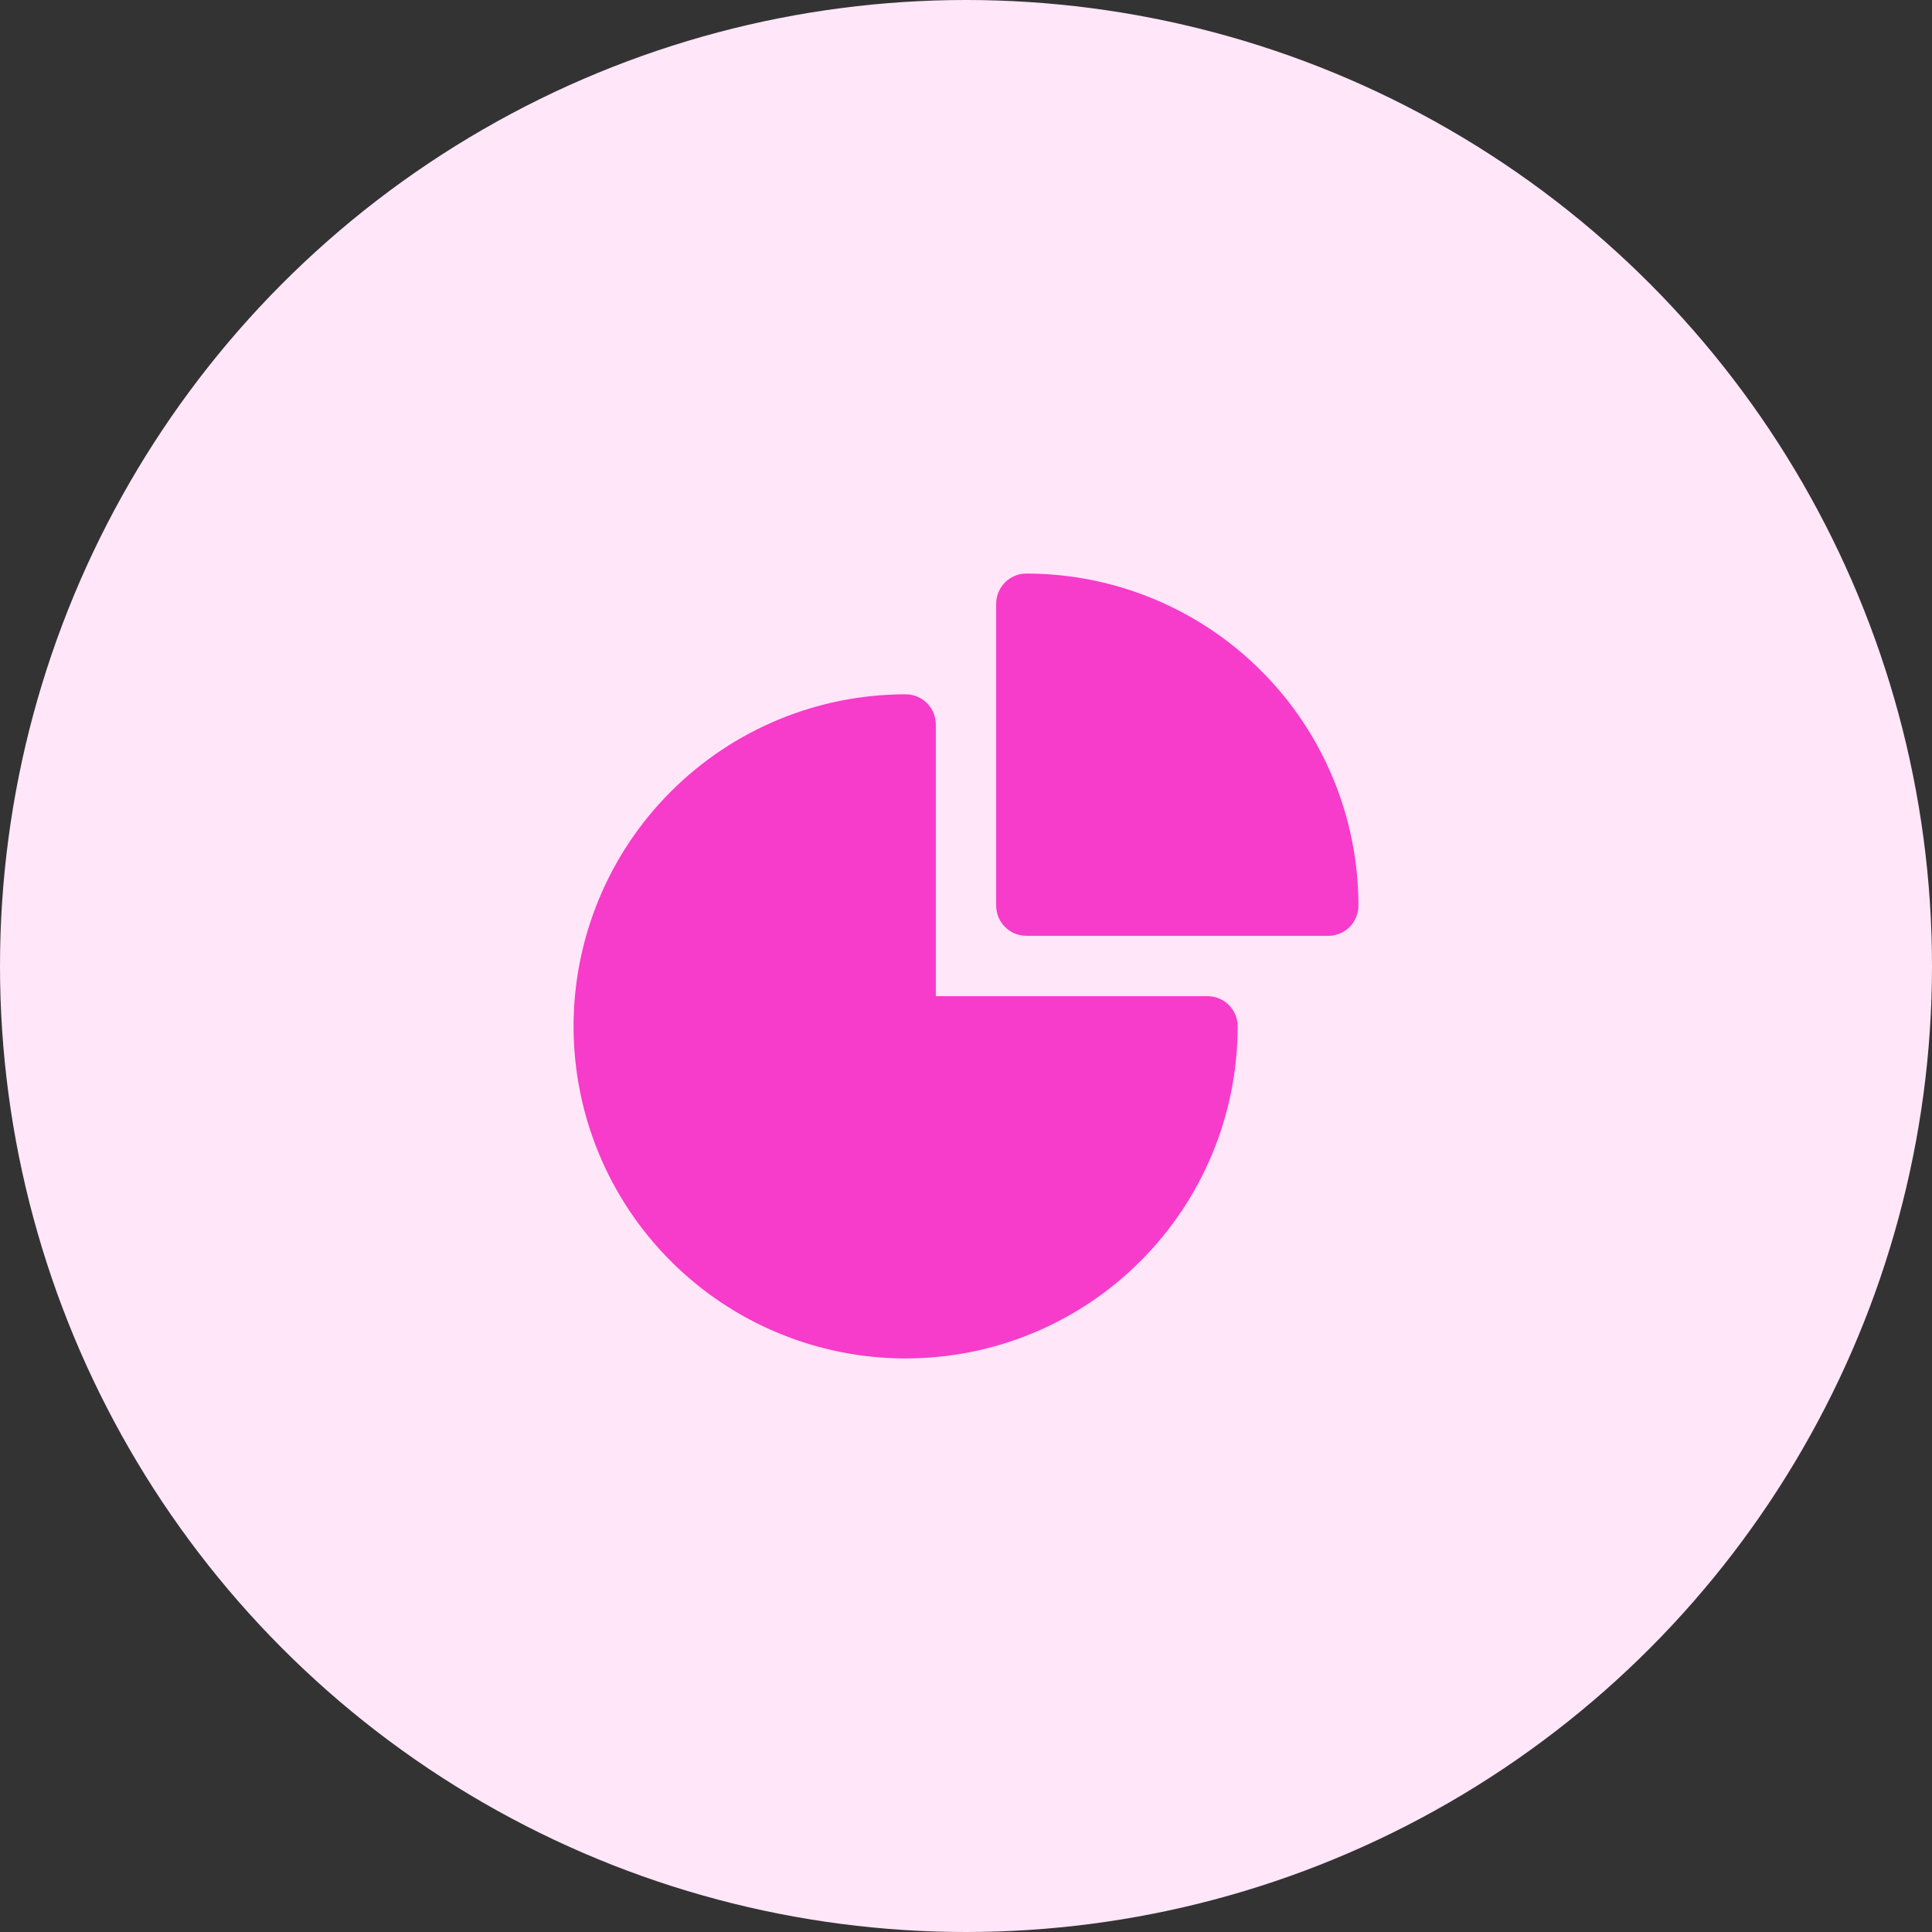 <svg width="40" height="40" viewBox="0 0 40 40" fill="none" xmlns="http://www.w3.org/2000/svg">
<rect x="0" y="0" width="40" height="40" fill="#333333" stroke="none"/>
<circle cx="20" cy="20" r="20" fill="#FFE6F9"/>
<path fill-rule="evenodd" clip-rule="evenodd" d="M11.875 21.25C11.875 19.427 12.599 17.678 13.889 16.389C15.178 15.099 16.927 14.375 18.75 14.375C18.916 14.375 19.075 14.441 19.192 14.558C19.309 14.675 19.375 14.834 19.375 15V20.625H25C25.166 20.625 25.325 20.691 25.442 20.808C25.559 20.925 25.625 21.084 25.625 21.25C25.625 23.073 24.901 24.822 23.611 26.111C22.322 27.401 20.573 28.125 18.75 28.125C16.927 28.125 15.178 27.401 13.889 26.111C12.599 24.822 11.875 23.073 11.875 21.25Z" fill="#F73BCA"/>
<path fill-rule="evenodd" clip-rule="evenodd" d="M20.625 12.5C20.625 12.334 20.691 12.175 20.808 12.058C20.925 11.941 21.084 11.875 21.25 11.875C23.073 11.875 24.822 12.599 26.111 13.889C27.401 15.178 28.125 16.927 28.125 18.75C28.125 18.916 28.059 19.075 27.942 19.192C27.825 19.309 27.666 19.375 27.5 19.375H21.25C21.084 19.375 20.925 19.309 20.808 19.192C20.691 19.075 20.625 18.916 20.625 18.75V12.5Z" fill="#F73BCA"/>
</svg>

